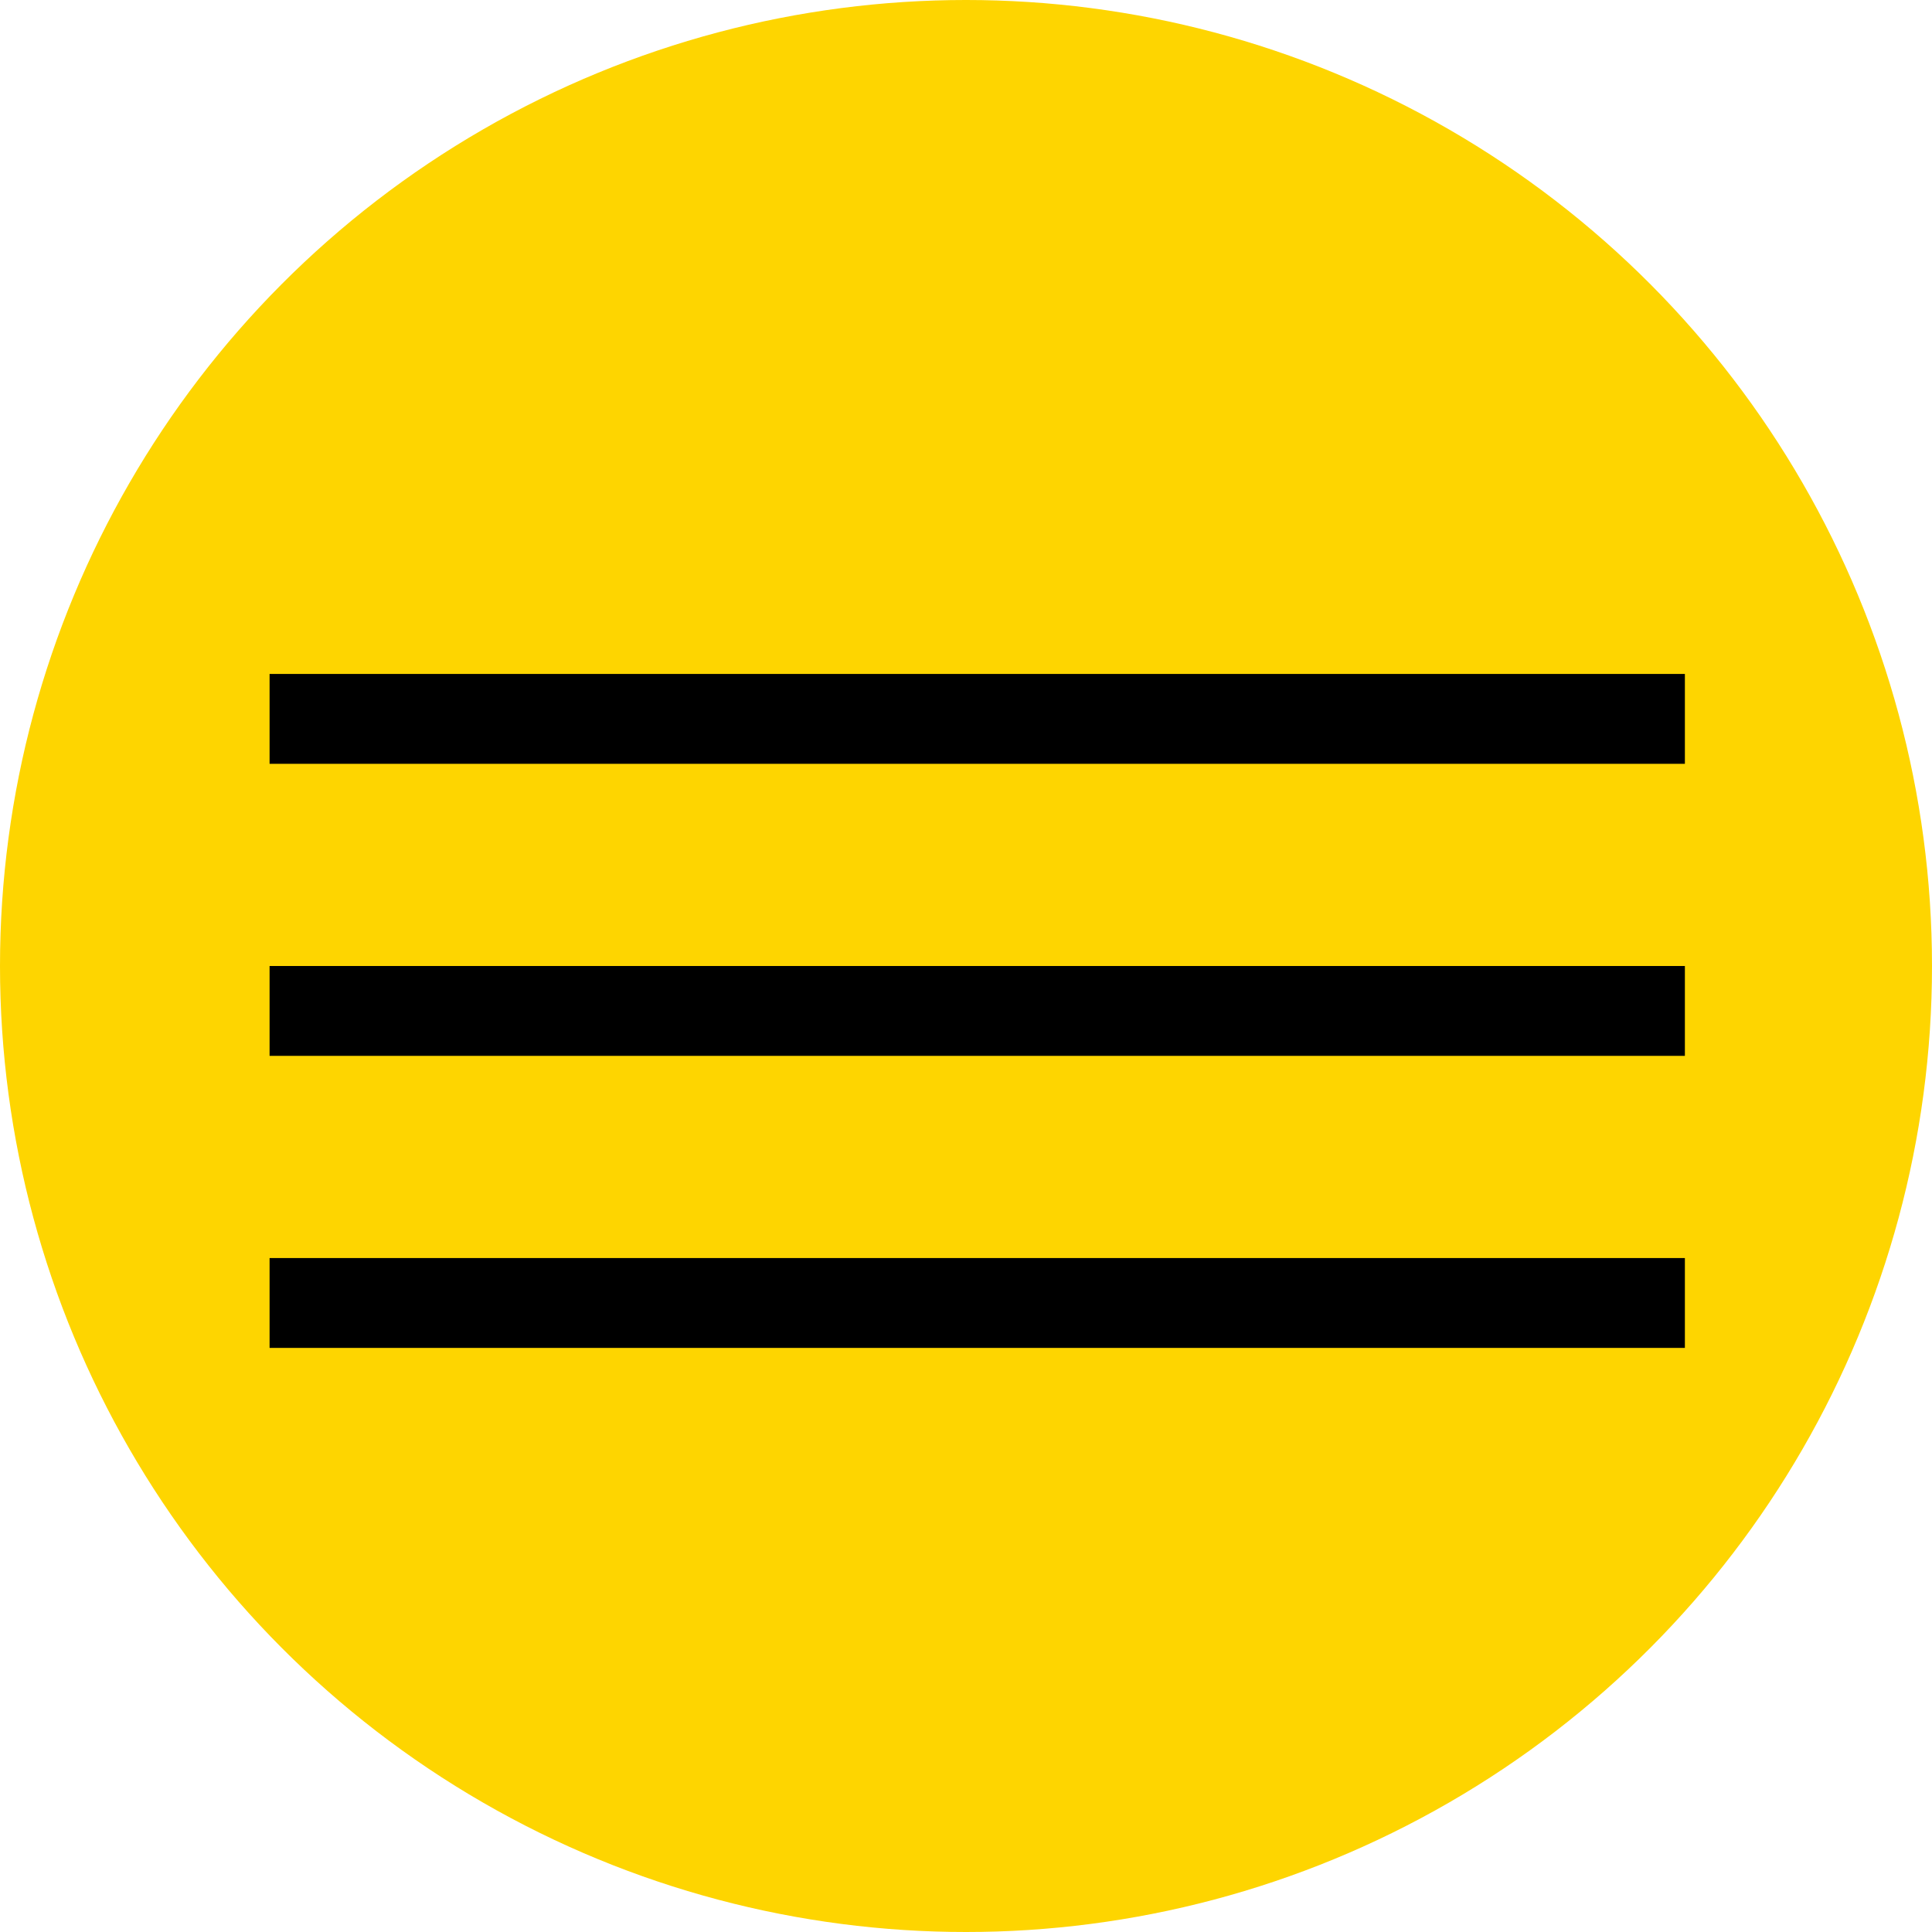 <?xml version="1.0" encoding="UTF-8"?> <svg xmlns="http://www.w3.org/2000/svg" width="86" height="86" viewBox="0 0 86 86" fill="none"><circle cx="43" cy="43" r="43" fill="#FED500"></circle><rect x="12" y="43" width="63" height="4" fill="black"></rect><rect x="12" y="30" width="63" height="4" fill="black"></rect><rect x="12" y="56" width="63" height="4" fill="black"></rect></svg> 